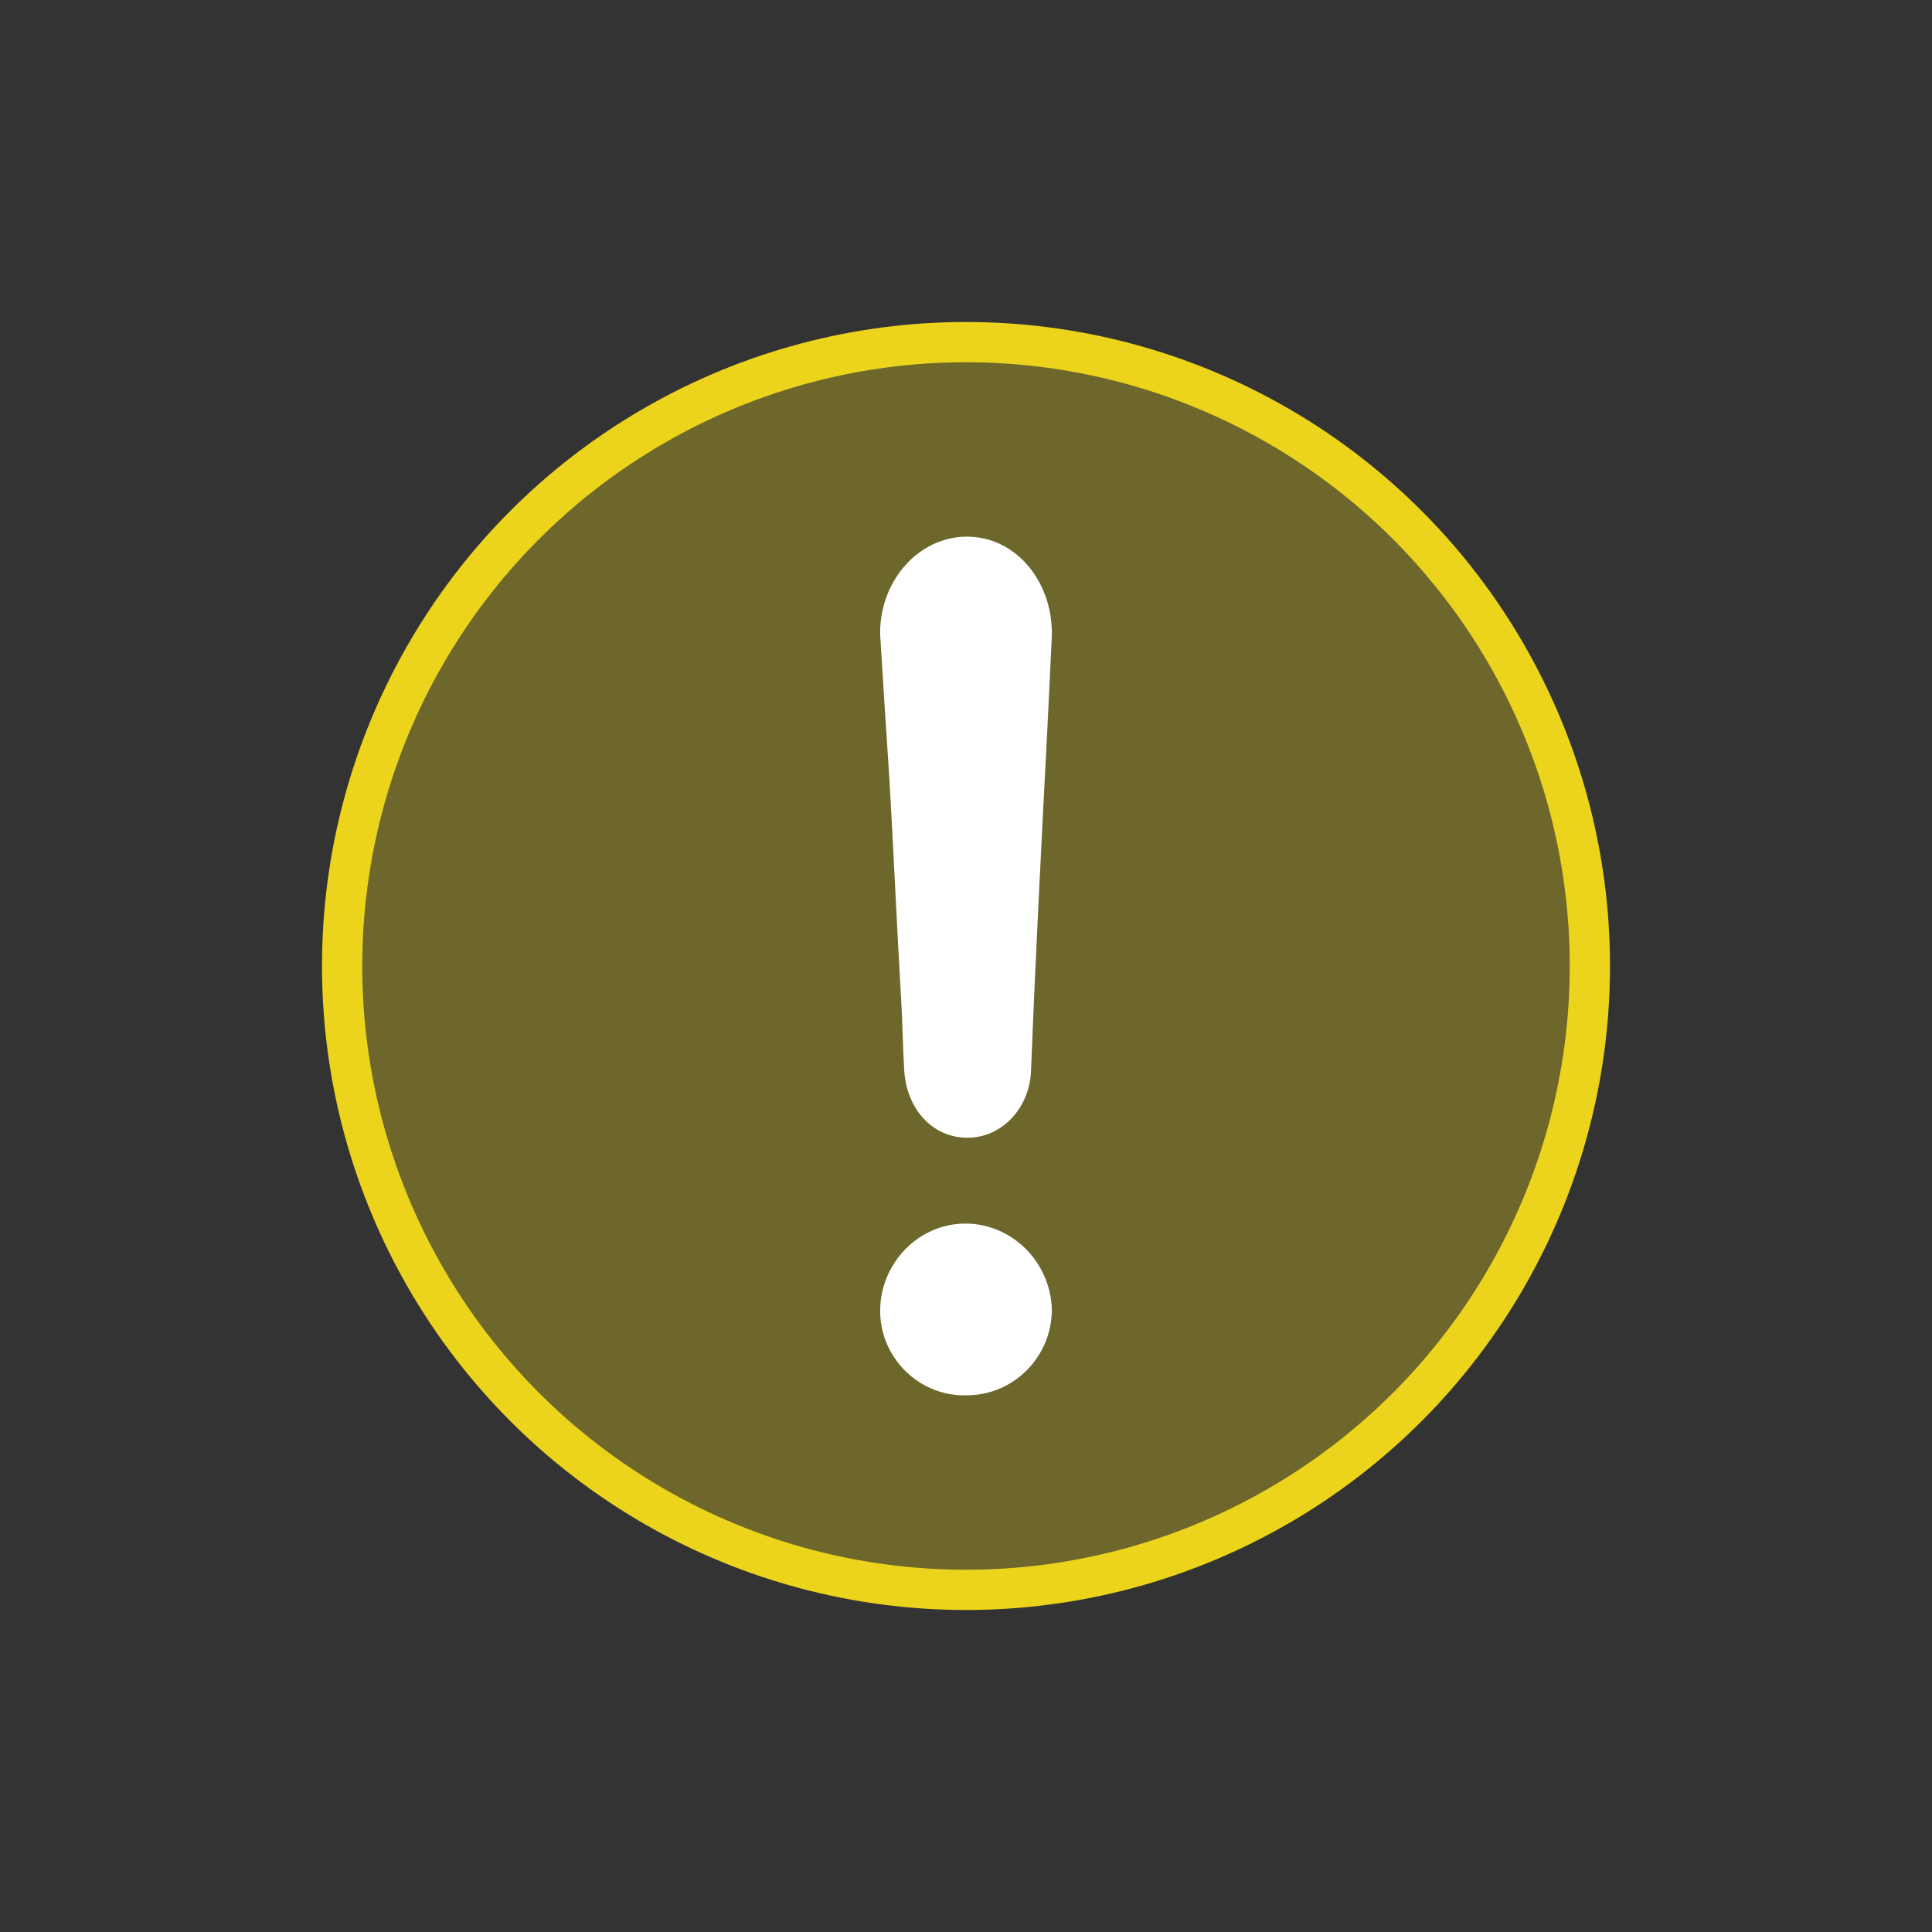 <svg width="48" height="48" viewBox="0 0 48 48" fill="none" xmlns="http://www.w3.org/2000/svg">
<rect x="0" y="0" width="48" height="48" fill="#333333" stroke="none"/>
<circle cx="24" cy="24" r="15.5" fill="#ECD41D" fill-opacity="0.32" stroke="#ECD41D"/>
<path fill-rule="evenodd" clip-rule="evenodd" d="M22.059 14.738C21.913 15.102 21.839 15.506 21.876 15.909C21.949 17.081 22.023 18.252 22.096 19.342C22.149 20.244 22.194 21.137 22.239 22.025C22.286 22.965 22.333 23.9 22.389 24.834C22.407 25.117 22.417 25.399 22.426 25.682C22.435 25.965 22.444 26.247 22.462 26.53C22.499 27.54 23.159 28.267 24.039 28.267C24.882 28.267 25.578 27.54 25.615 26.611C25.725 23.825 25.871 20.998 26.018 18.171L26.018 18.171C26.036 17.787 26.055 17.414 26.073 17.04C26.091 16.667 26.11 16.293 26.128 15.909C26.201 14.738 25.541 13.688 24.552 13.406C23.525 13.123 22.499 13.688 22.059 14.738ZM23.982 30.4C22.815 30.4 21.867 31.393 21.867 32.569C21.867 33.746 22.851 34.702 24.018 34.666C25.185 34.666 26.133 33.709 26.133 32.533C26.097 31.356 25.149 30.4 23.982 30.4Z" fill="white"/>
</svg>
